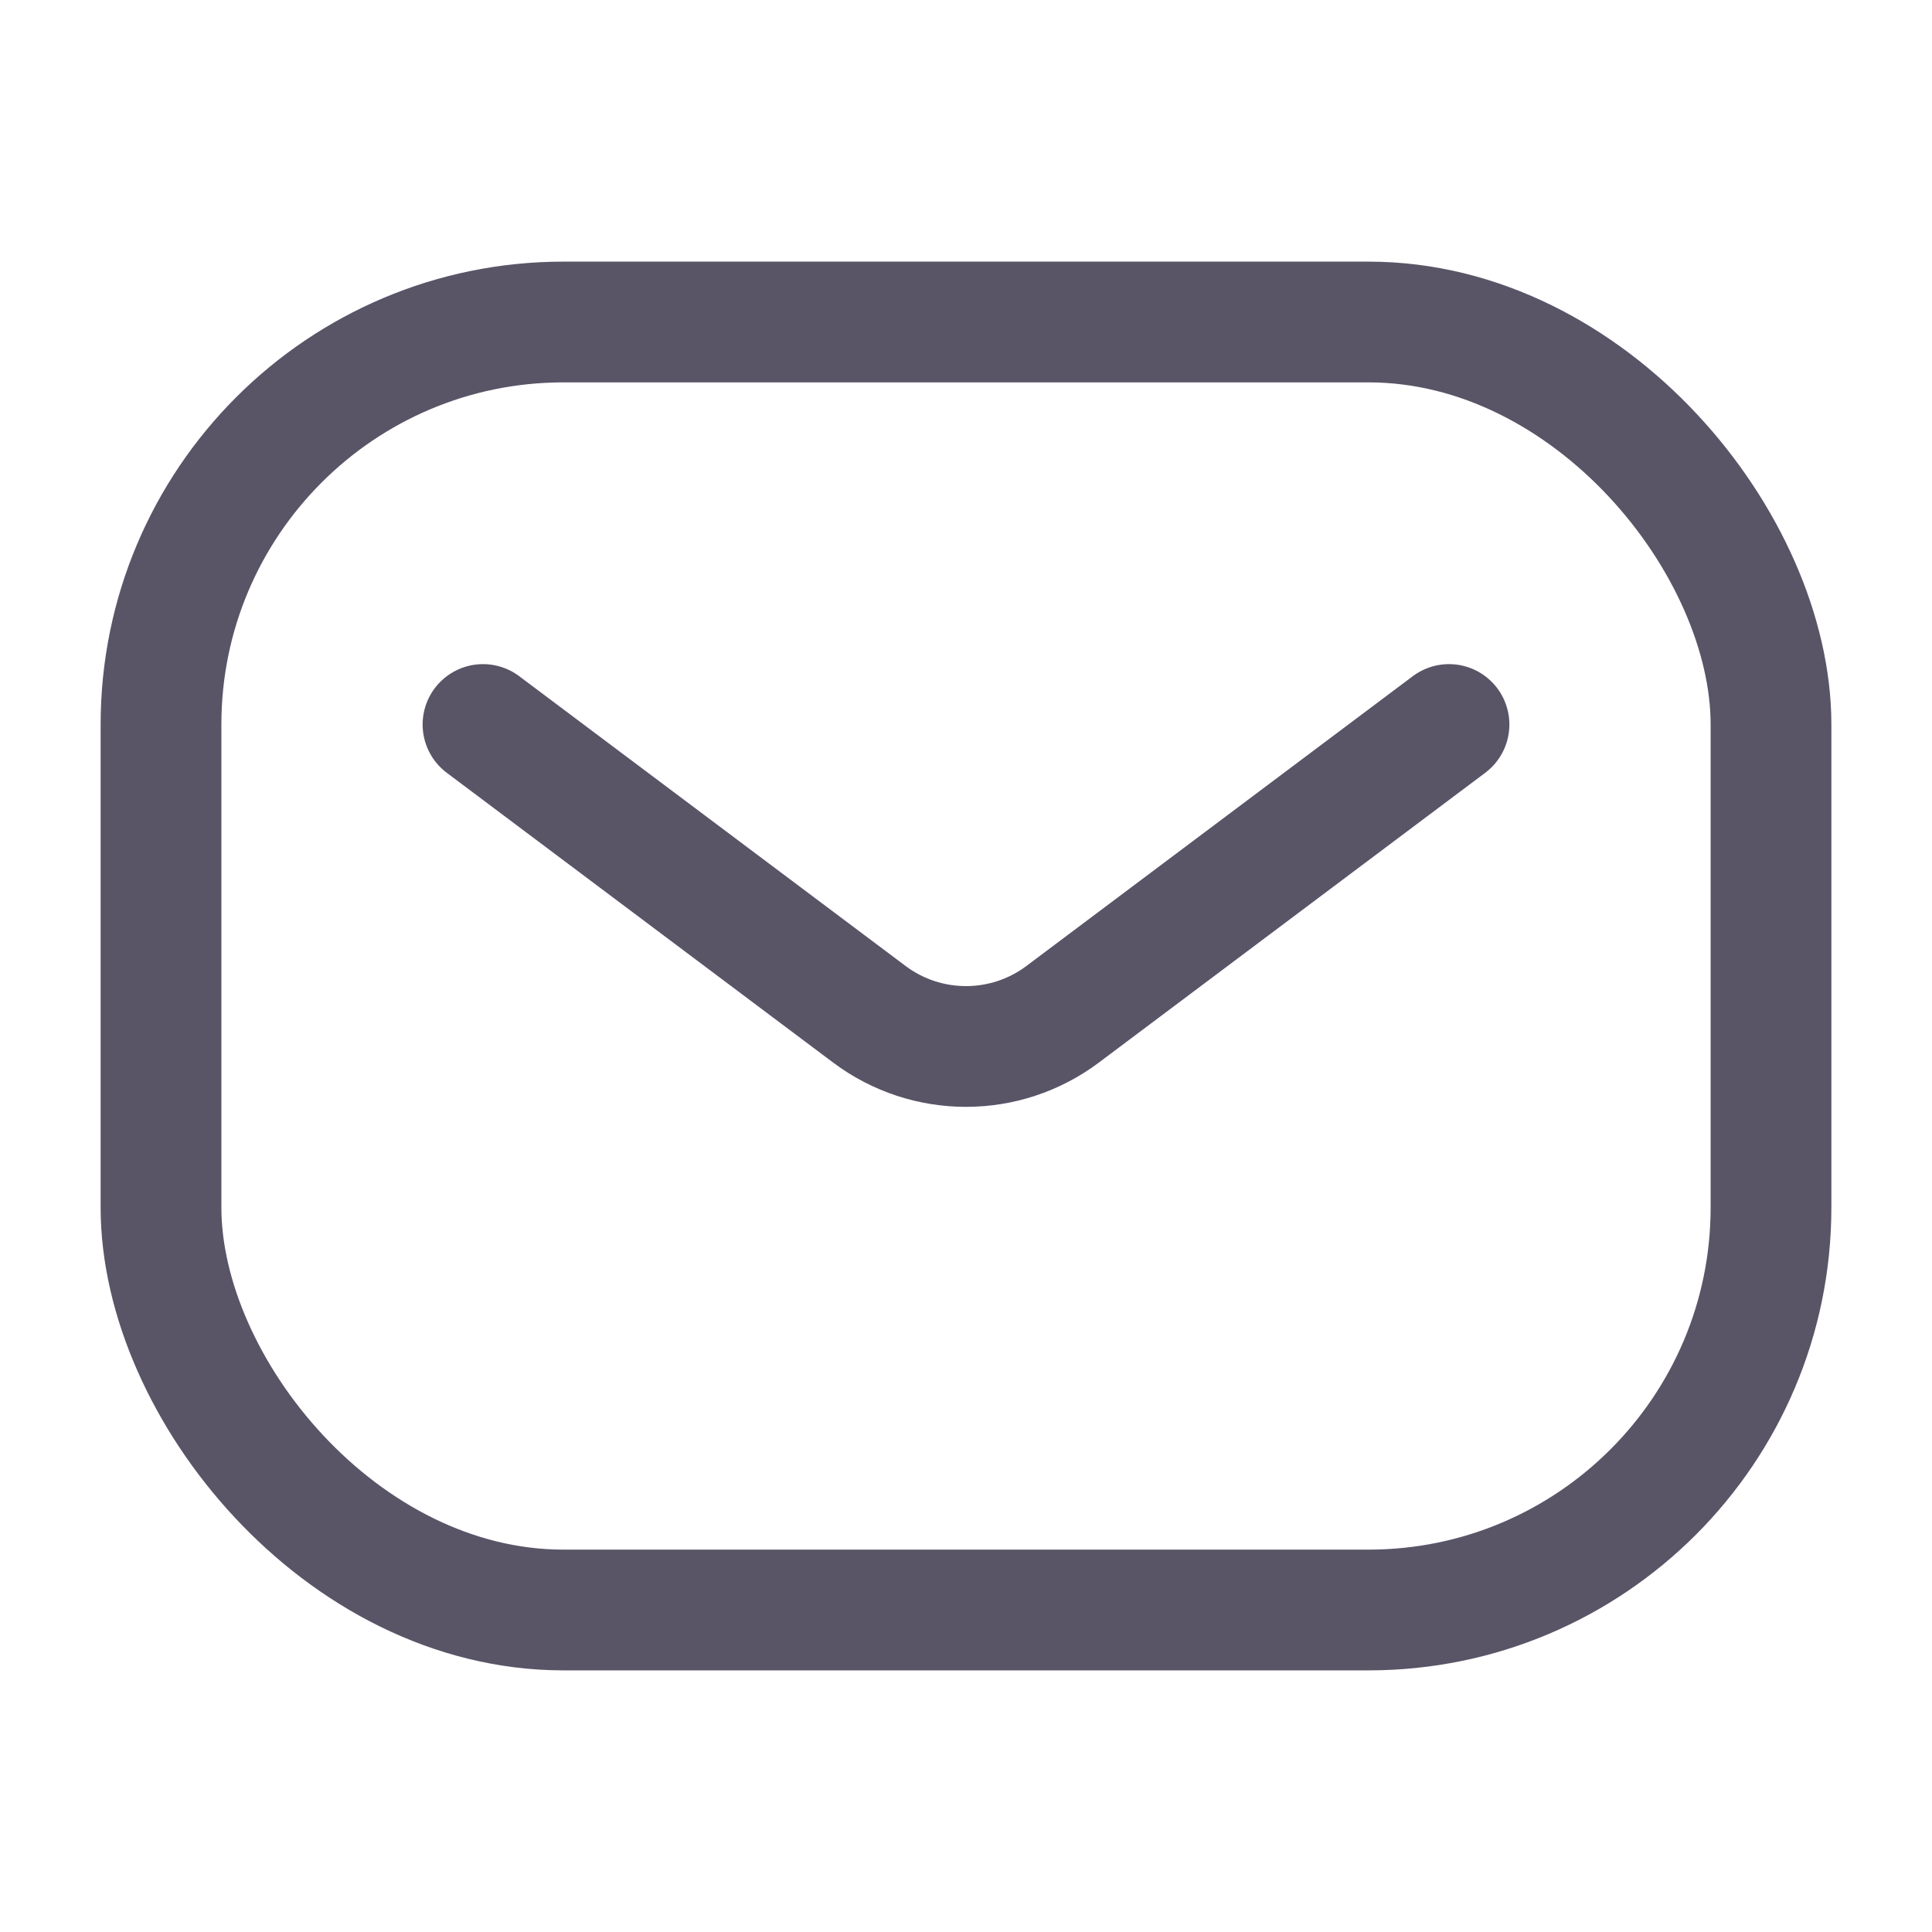 <svg width="24" height="24" viewBox="0 0 24 24" fill="none" xmlns="http://www.w3.org/2000/svg">
<g id="24/User Interface/Mail">
<g id="Mail">
<rect id="Rectangle 2" x="2" y="4" width="20" height="16" rx="5" stroke="#595567" stroke-width="1.5"/>
<path id="Line" d="M6 9L10.8 12.6C11.511 13.133 12.489 13.133 13.2 12.6L18 9" stroke="#595567" stroke-width="1.5" stroke-linecap="round" stroke-linejoin="round"/>
</g>
</g>
</svg>
